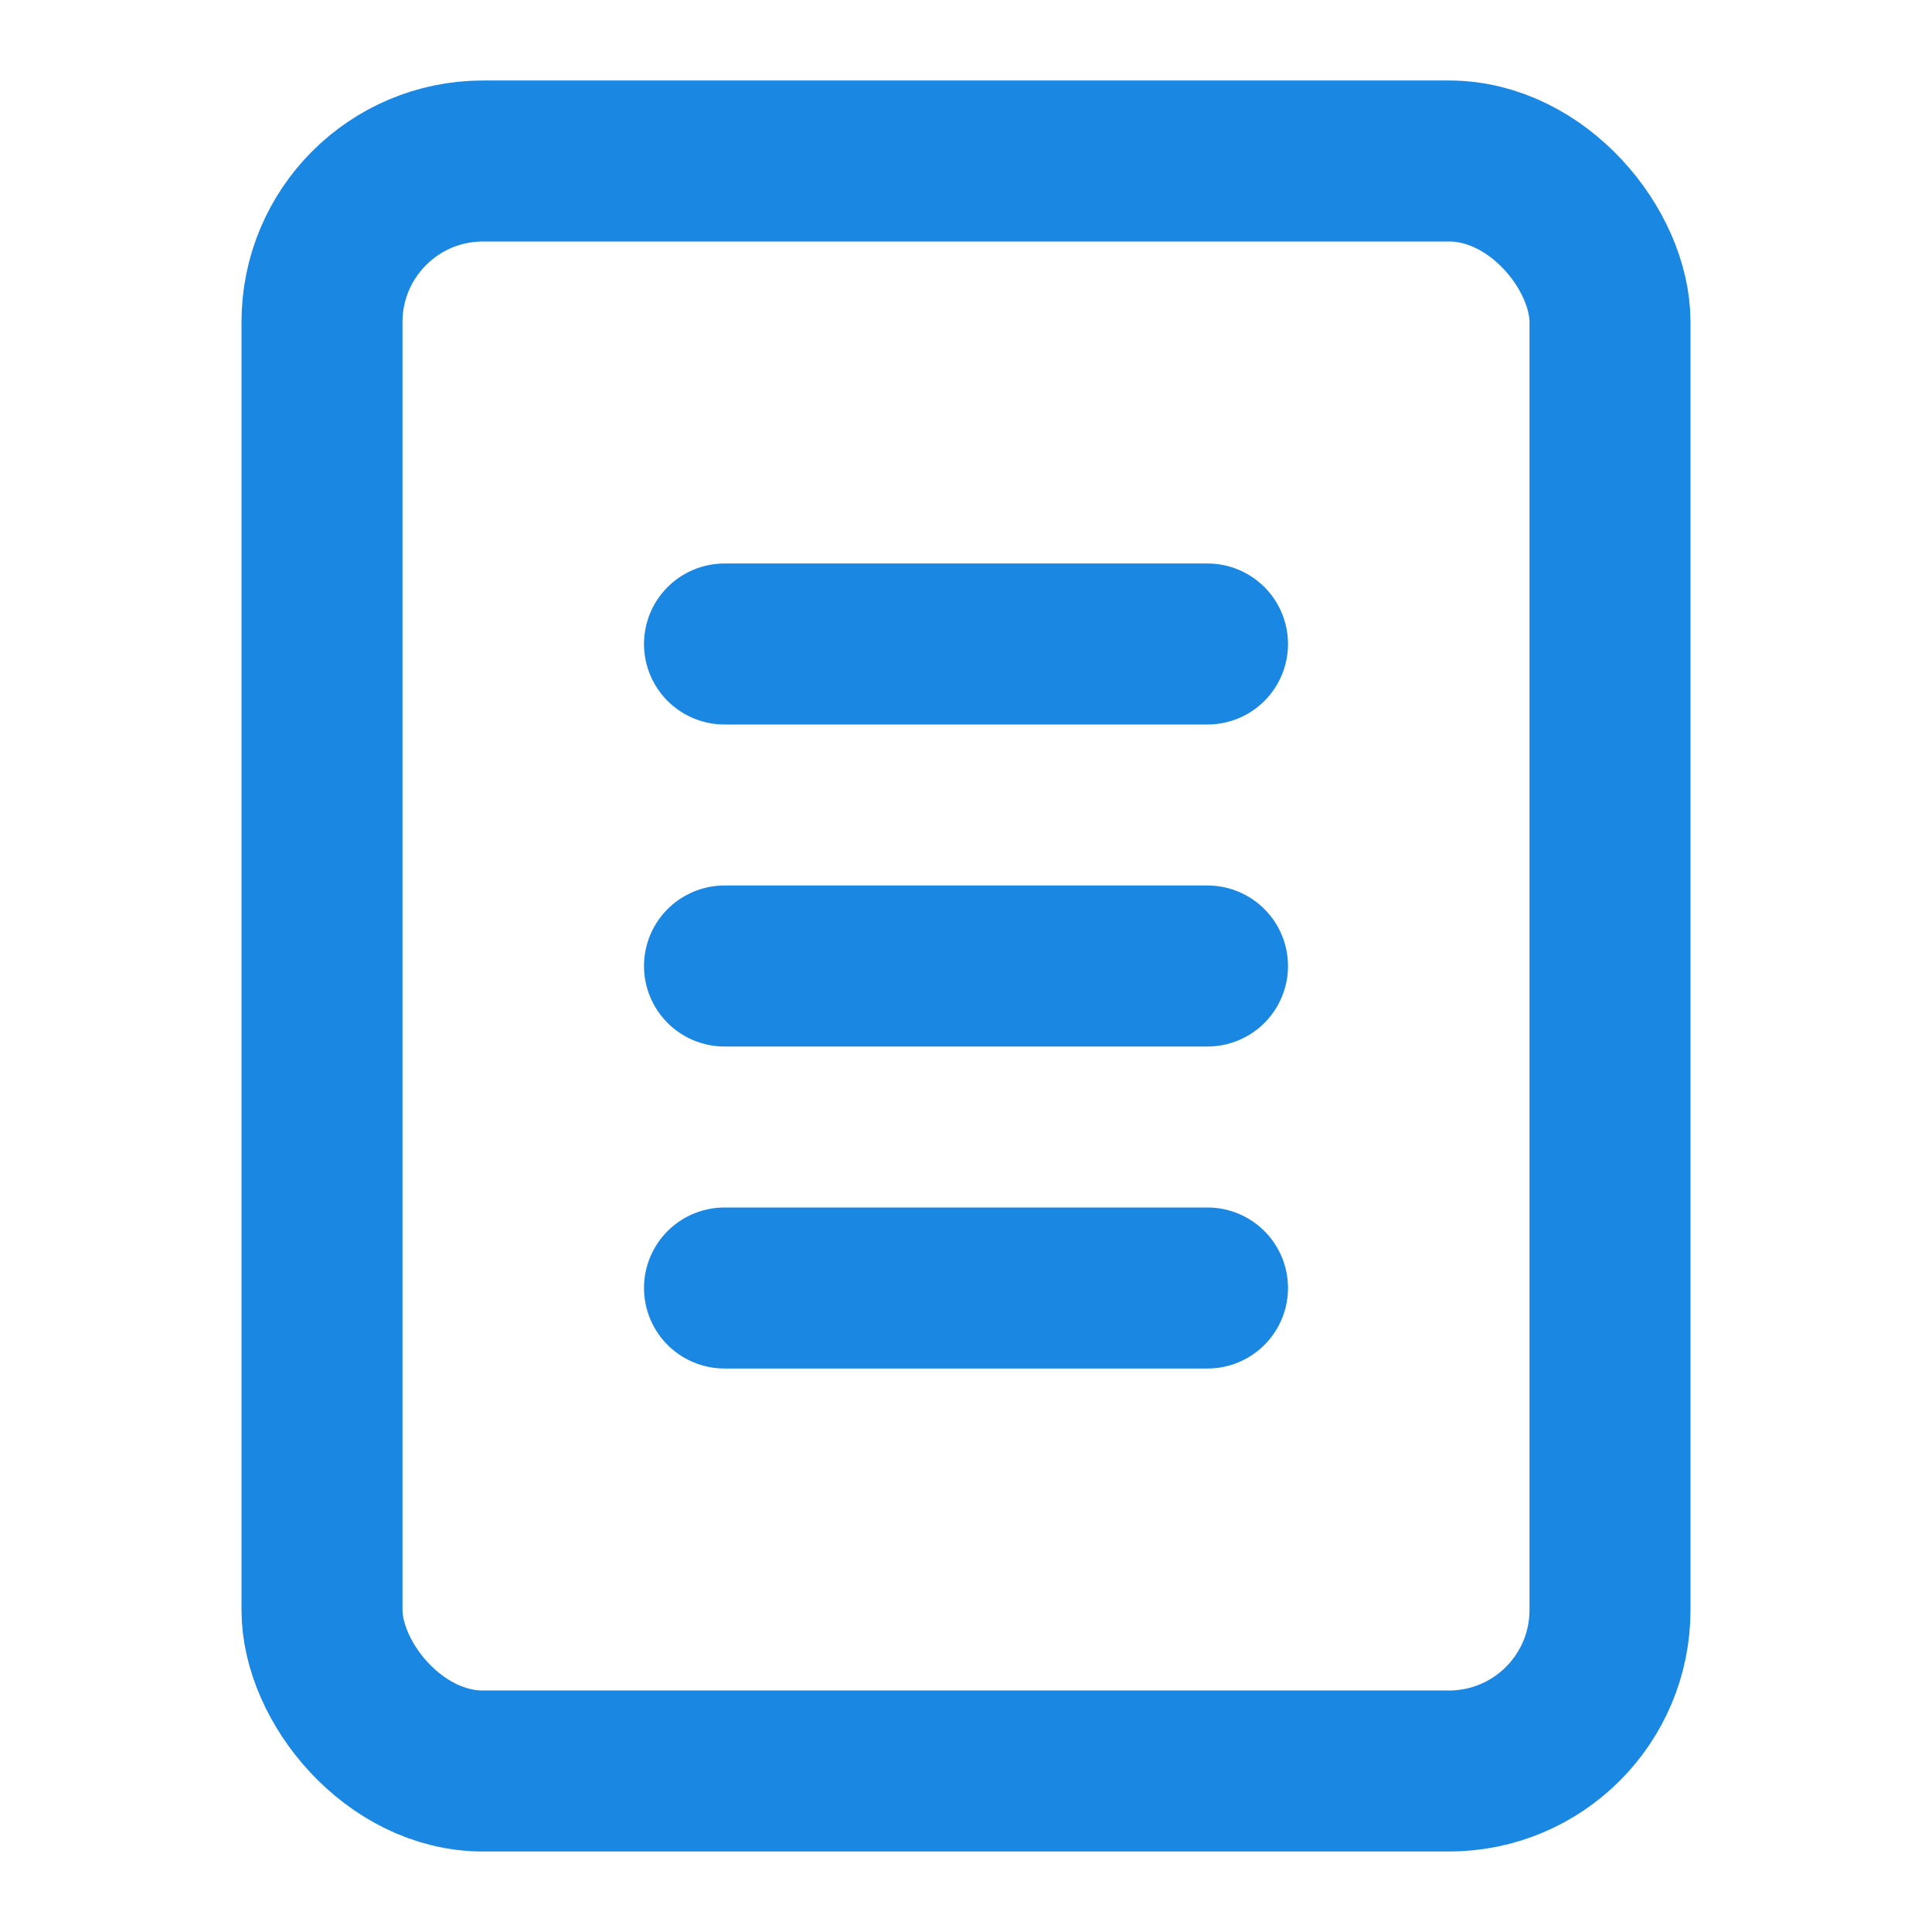 <svg xmlns="http://www.w3.org/2000/svg" width="24" height="24" viewBox="0 0 24 24" fill="none" stroke="#1a87e3" stroke-width="2" stroke-linecap="round" stroke-linejoin="round">
  <rect x="4" y="2" width="16" height="20" rx="2"></rect>
  <path d="M9 12h6"></path>
  <path d="M9 16h6"></path>
  <path d="M9 8h6"></path>
</svg> 